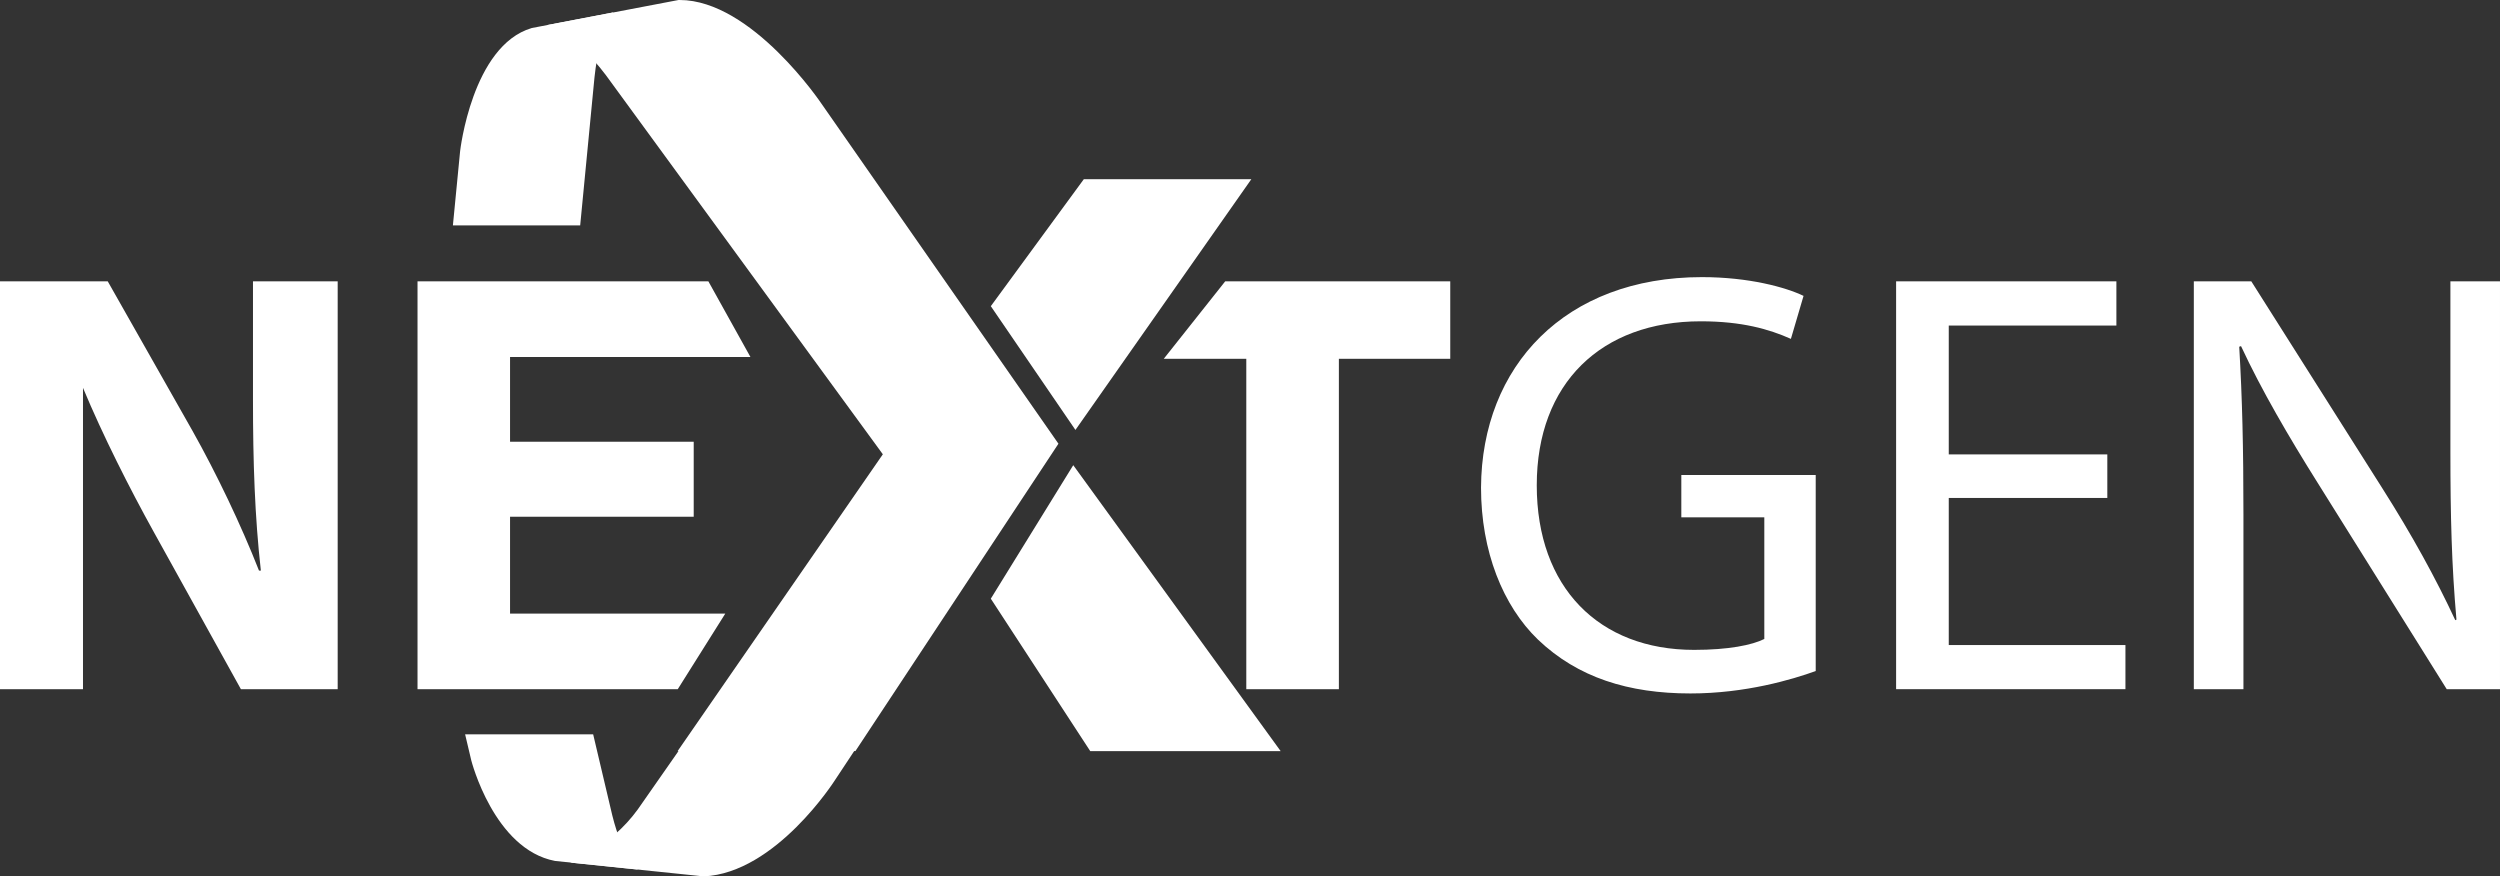 <?xml version="1.0" encoding="UTF-8"?>
<svg id="Layer_1" data-name="Layer 1" xmlns="http://www.w3.org/2000/svg" viewBox="0 0 859.47 301.28">
  <rect x="0" y="0" width="859.47" height="301.28" fill="#333333" stroke="none"/>
  <defs>
    <style>
      .cls-1 {
        fill: #fff;
      }
    </style>
  </defs>
  <path class="cls-1" d="m624.21,230.7c-8.11,2.92-24.14,7.7-43.05,7.7-21.22,0-38.7-5.41-52.43-18.52-12.07-11.64-19.57-30.38-19.57-52.22.21-41.82,28.91-72.39,75.94-72.39,16.25,0,28.92,3.54,34.94,6.45l-4.35,14.78c-7.49-3.34-16.86-6.04-30.99-6.04-34.13,0-56.38,21.23-56.38,56.38s21.42,56.58,54.09,56.58c11.86,0,19.97-1.66,24.14-3.75v-41.82h-28.53v-14.56h46.2v67.41Z"/>
  <polygon class="cls-1" points="724.47 171.19 669.96 171.19 669.96 221.76 730.7 221.76 730.7 236.93 651.86 236.93 651.86 96.72 727.59 96.72 727.59 111.92 669.96 111.92 669.96 156.22 724.47 156.22 724.47 171.19"/>
  <path class="cls-1" d="m754.21,236.94V96.72h19.76l44.92,70.94c10.43,16.43,18.53,31.21,25.21,45.55l.4-.19c-1.66-18.74-2.08-35.79-2.08-57.63v-58.67h17.05v140.22h-18.31l-44.5-71.15c-9.79-15.61-19.16-31.62-26.22-46.8l-.62.21c1.04,17.67,1.45,34.53,1.45,57.83v59.91h-17.06Z"/>
  <path class="cls-1" d="m363.89,152.53l-69.81,105.68h-.42l-6.59,9.96s-20.29,31.99-45.14,33.12l-45.83-4.74s13.74-5.25,23.17-18.3l13.98-20.03h-.29l70.55-102.04L208.32,25.87c-11.02-14.62-20.3-17.23-20.3-17.23L233.28,0h.36c24.86,0,48.79,35.67,48.79,35.67l81.44,116.86Z"/>
  <polygon class="cls-1" points="372.61 61.6 340.63 105.26 369.72 147.81 430.2 61.6 372.61 61.6"/>
  <polygon class="cls-1" points="368.97 159.92 340.63 205.82 374.81 258.22 440.27 258.22 368.97 159.92"/>
  <path class="cls-1" d="m182.77,9.65c-20.51,6.09-24.59,42.33-24.59,42.33l-2.48,25.52h43.76l4.91-50.83c1.84-17.19,6.51-22.42,6.51-22.42l-28.1,5.39Z"/>
  <path class="cls-1" d="m159.9,252.45l2.12,8.97s7.78,30.55,28.78,34.56l28.48,2.97s-5.2-4.15-8.79-18.66l-6.57-27.84h-44.01Z"/>
  <path class="cls-1" d="m0,236.94V96.72h37.04l29.13,51.39c8.3,14.77,16.65,32.24,22.87,48.06h.64c-2.09-18.52-2.71-37.46-2.71-58.47v-40.98h29.12v140.22h-33.27l-29.97-54.08c-8.31-14.99-17.46-33.09-24.32-49.52v103.6H0Z"/>
  <polygon class="cls-1" points="428.46 123.35 400.09 123.35 421.21 96.72 498.58 96.72 498.58 123.35 460.29 123.35 460.29 236.93 428.46 236.93 428.46 123.35"/>
  <polygon class="cls-1" points="238.49 177.64 175.35 177.64 175.35 210.94 249.35 210.94 233 236.94 143.54 236.94 143.54 96.72 243.53 96.72 257.99 122.73 175.35 122.73 175.35 151.86 238.49 151.86 238.49 177.64"/>
</svg>